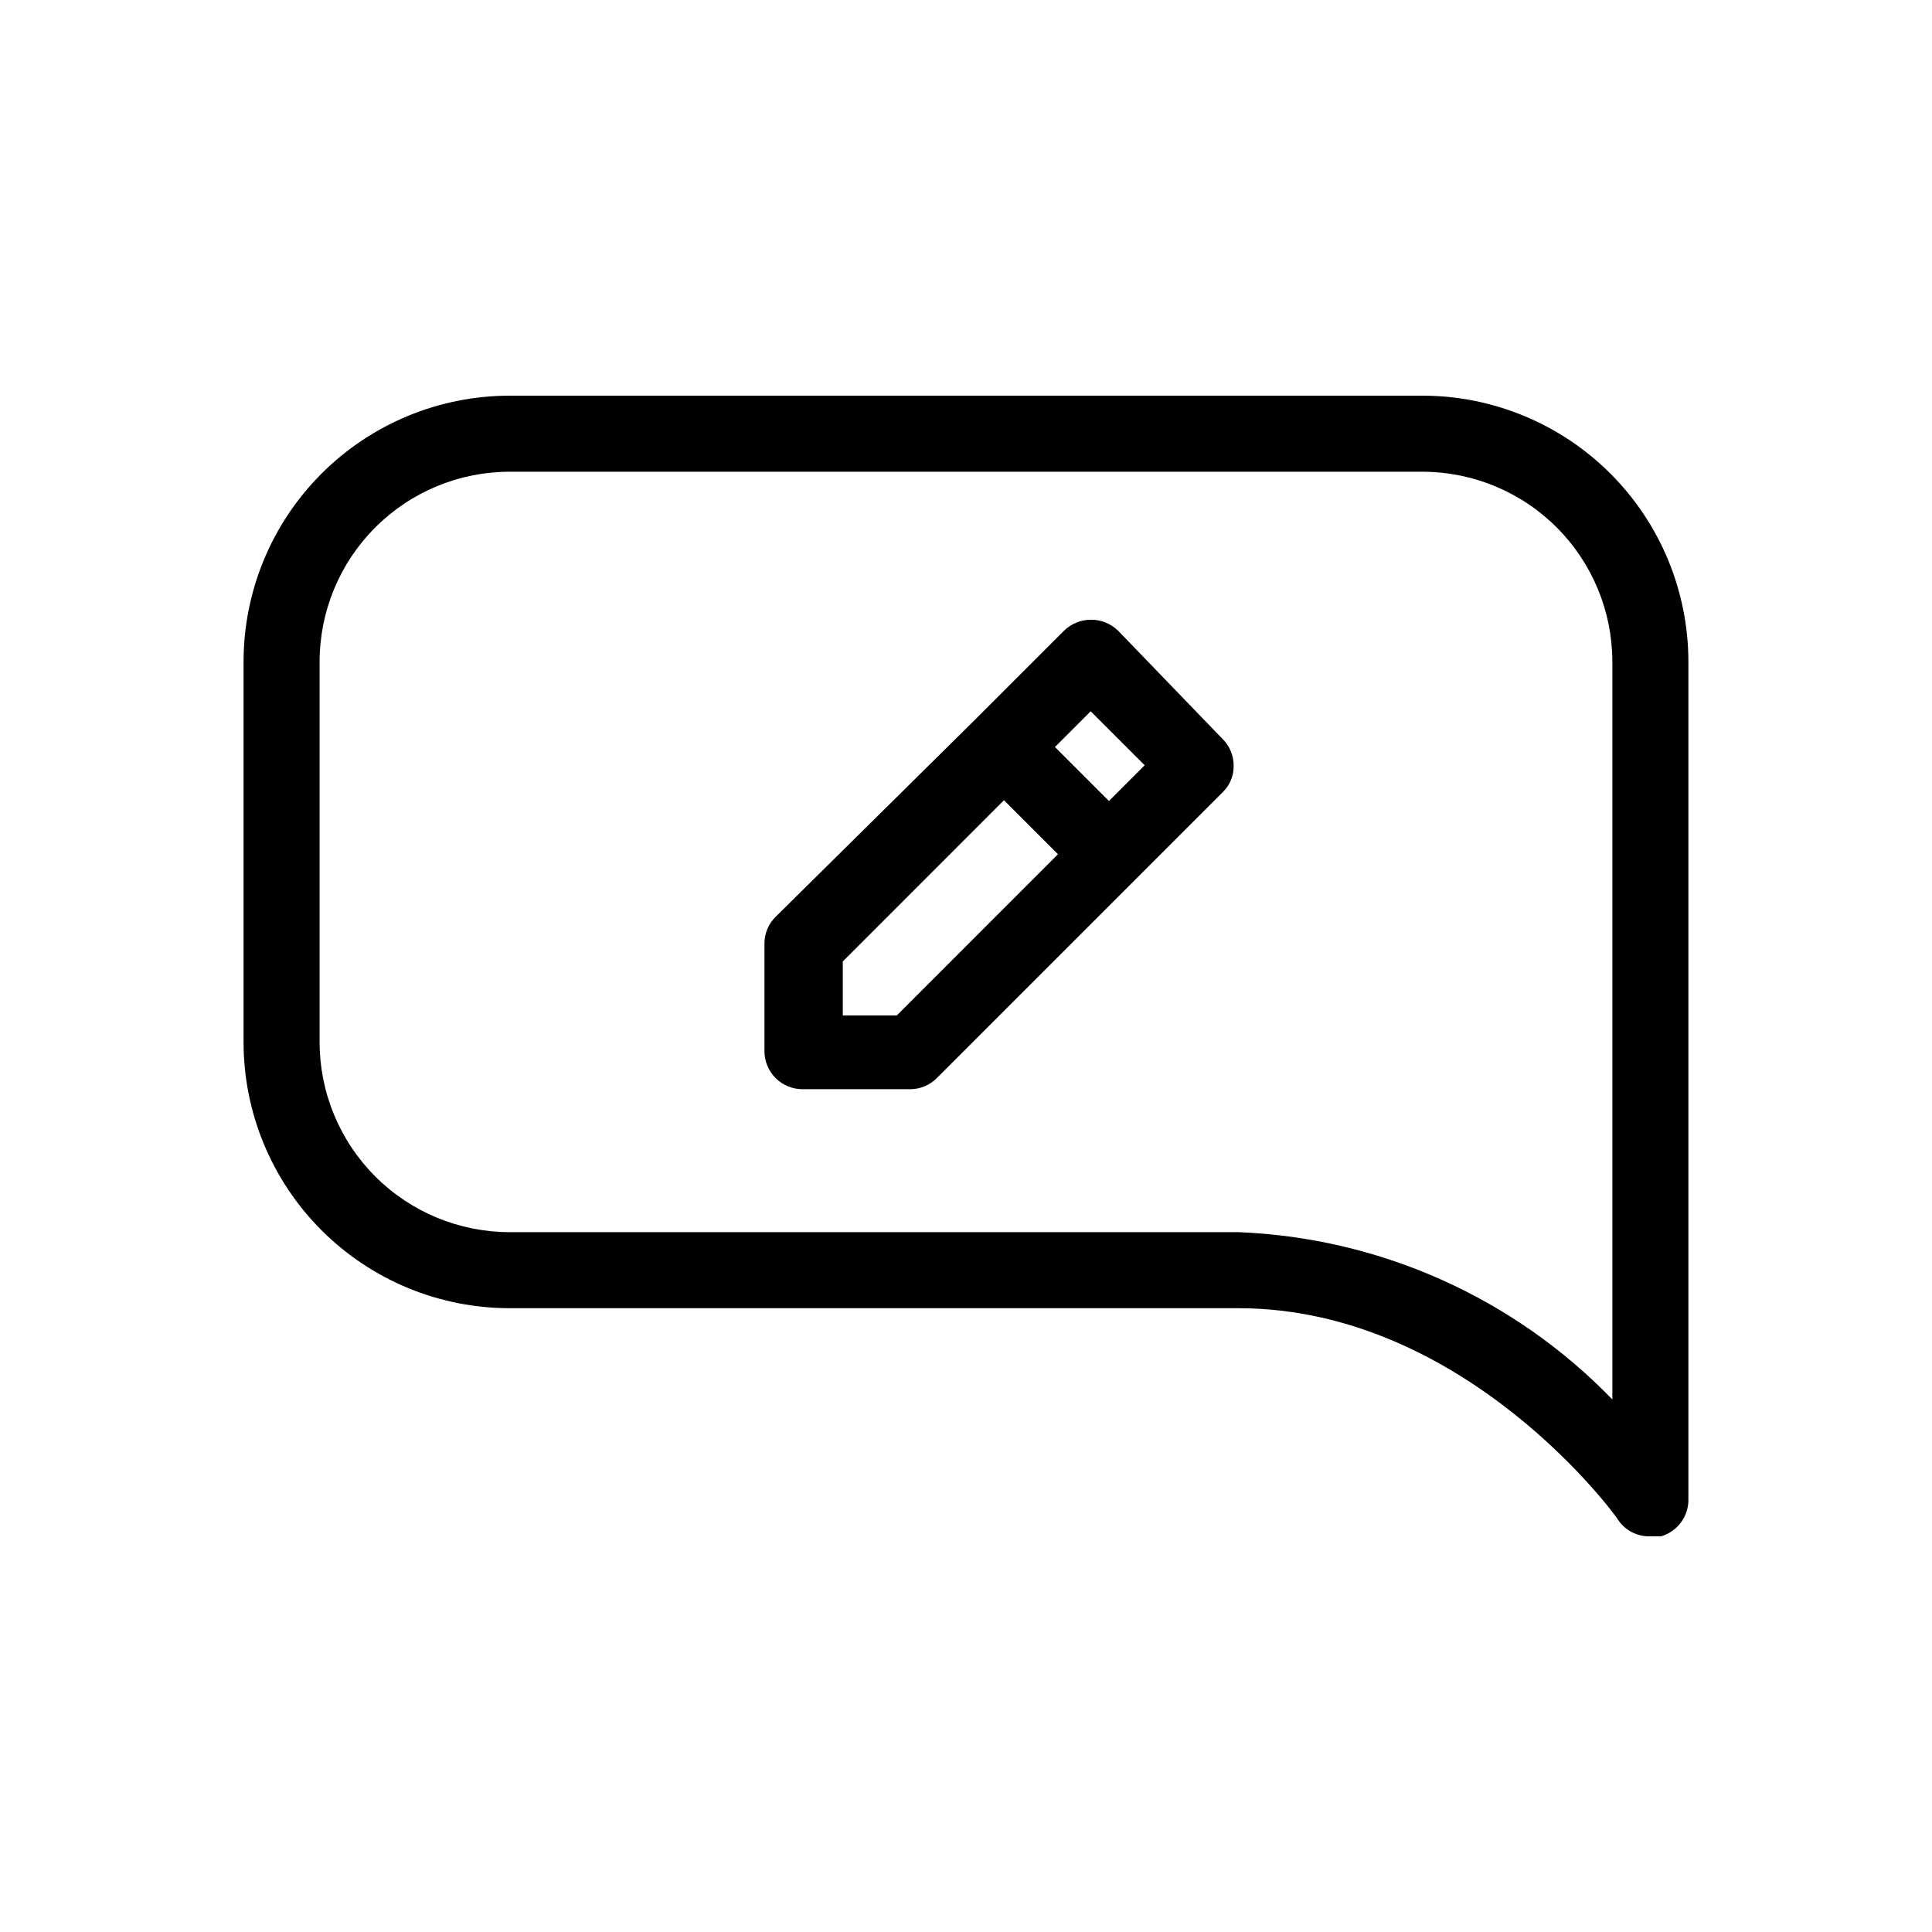 <?xml version="1.0" encoding="UTF-8"?>
<!-- Uploaded to: ICON Repo, www.svgrepo.com, Generator: ICON Repo Mixer Tools -->
<svg fill="#000000" width="800px" height="800px" version="1.1" viewBox="144 144 512 512" xmlns="http://www.w3.org/2000/svg">
 <path d="m520.91 248.86h-241.83c-18.707 0-36.648 7.43-49.875 20.66-13.23 13.227-20.66 31.168-20.66 49.875v100.76c0 18.707 7.43 36.645 20.66 49.875 13.227 13.227 31.168 20.656 49.875 20.656h193.06c60.457 0 100.76 55.82 100.76 56.227 1.879 2.695 4.977 4.285 8.262 4.231h3.023c4.445-1.293 7.438-5.449 7.254-10.074v-221.68c0-18.707-7.43-36.648-20.656-49.875-13.23-13.23-31.168-20.66-49.875-20.66zm50.379 266.01c-26.113-26.988-61.625-42.867-99.148-44.336h-193.06c-13.363 0-26.18-5.309-35.625-14.754-9.449-9.449-14.758-22.266-14.758-35.625v-100.76c0-13.363 5.309-26.18 14.758-35.625 9.445-9.449 22.262-14.758 35.625-14.758h241.83c13.359 0 26.176 5.309 35.625 14.758 9.445 9.445 14.754 22.262 14.754 35.625zm-130.99-203.74c-3.988-3.863-10.324-3.863-14.309 0l-23.578 23.578-52.801 52.195c-1.969 1.898-3.062 4.523-3.023 7.258v28.414c0 2.672 1.062 5.234 2.953 7.125 1.891 1.887 4.453 2.949 7.125 2.949h28.414c2.731 0.039 5.359-1.055 7.254-3.023l75.57-75.57c1.961-1.82 3.059-4.379 3.023-7.055 0.039-2.731-1.055-5.356-3.023-7.254zm-7.254 21.363 14.309 14.309-9.473 9.473-14.309-14.309zm-51.387 80.609h-14.309v-14.309l42.719-42.723 14.309 14.309z"/>
</svg>